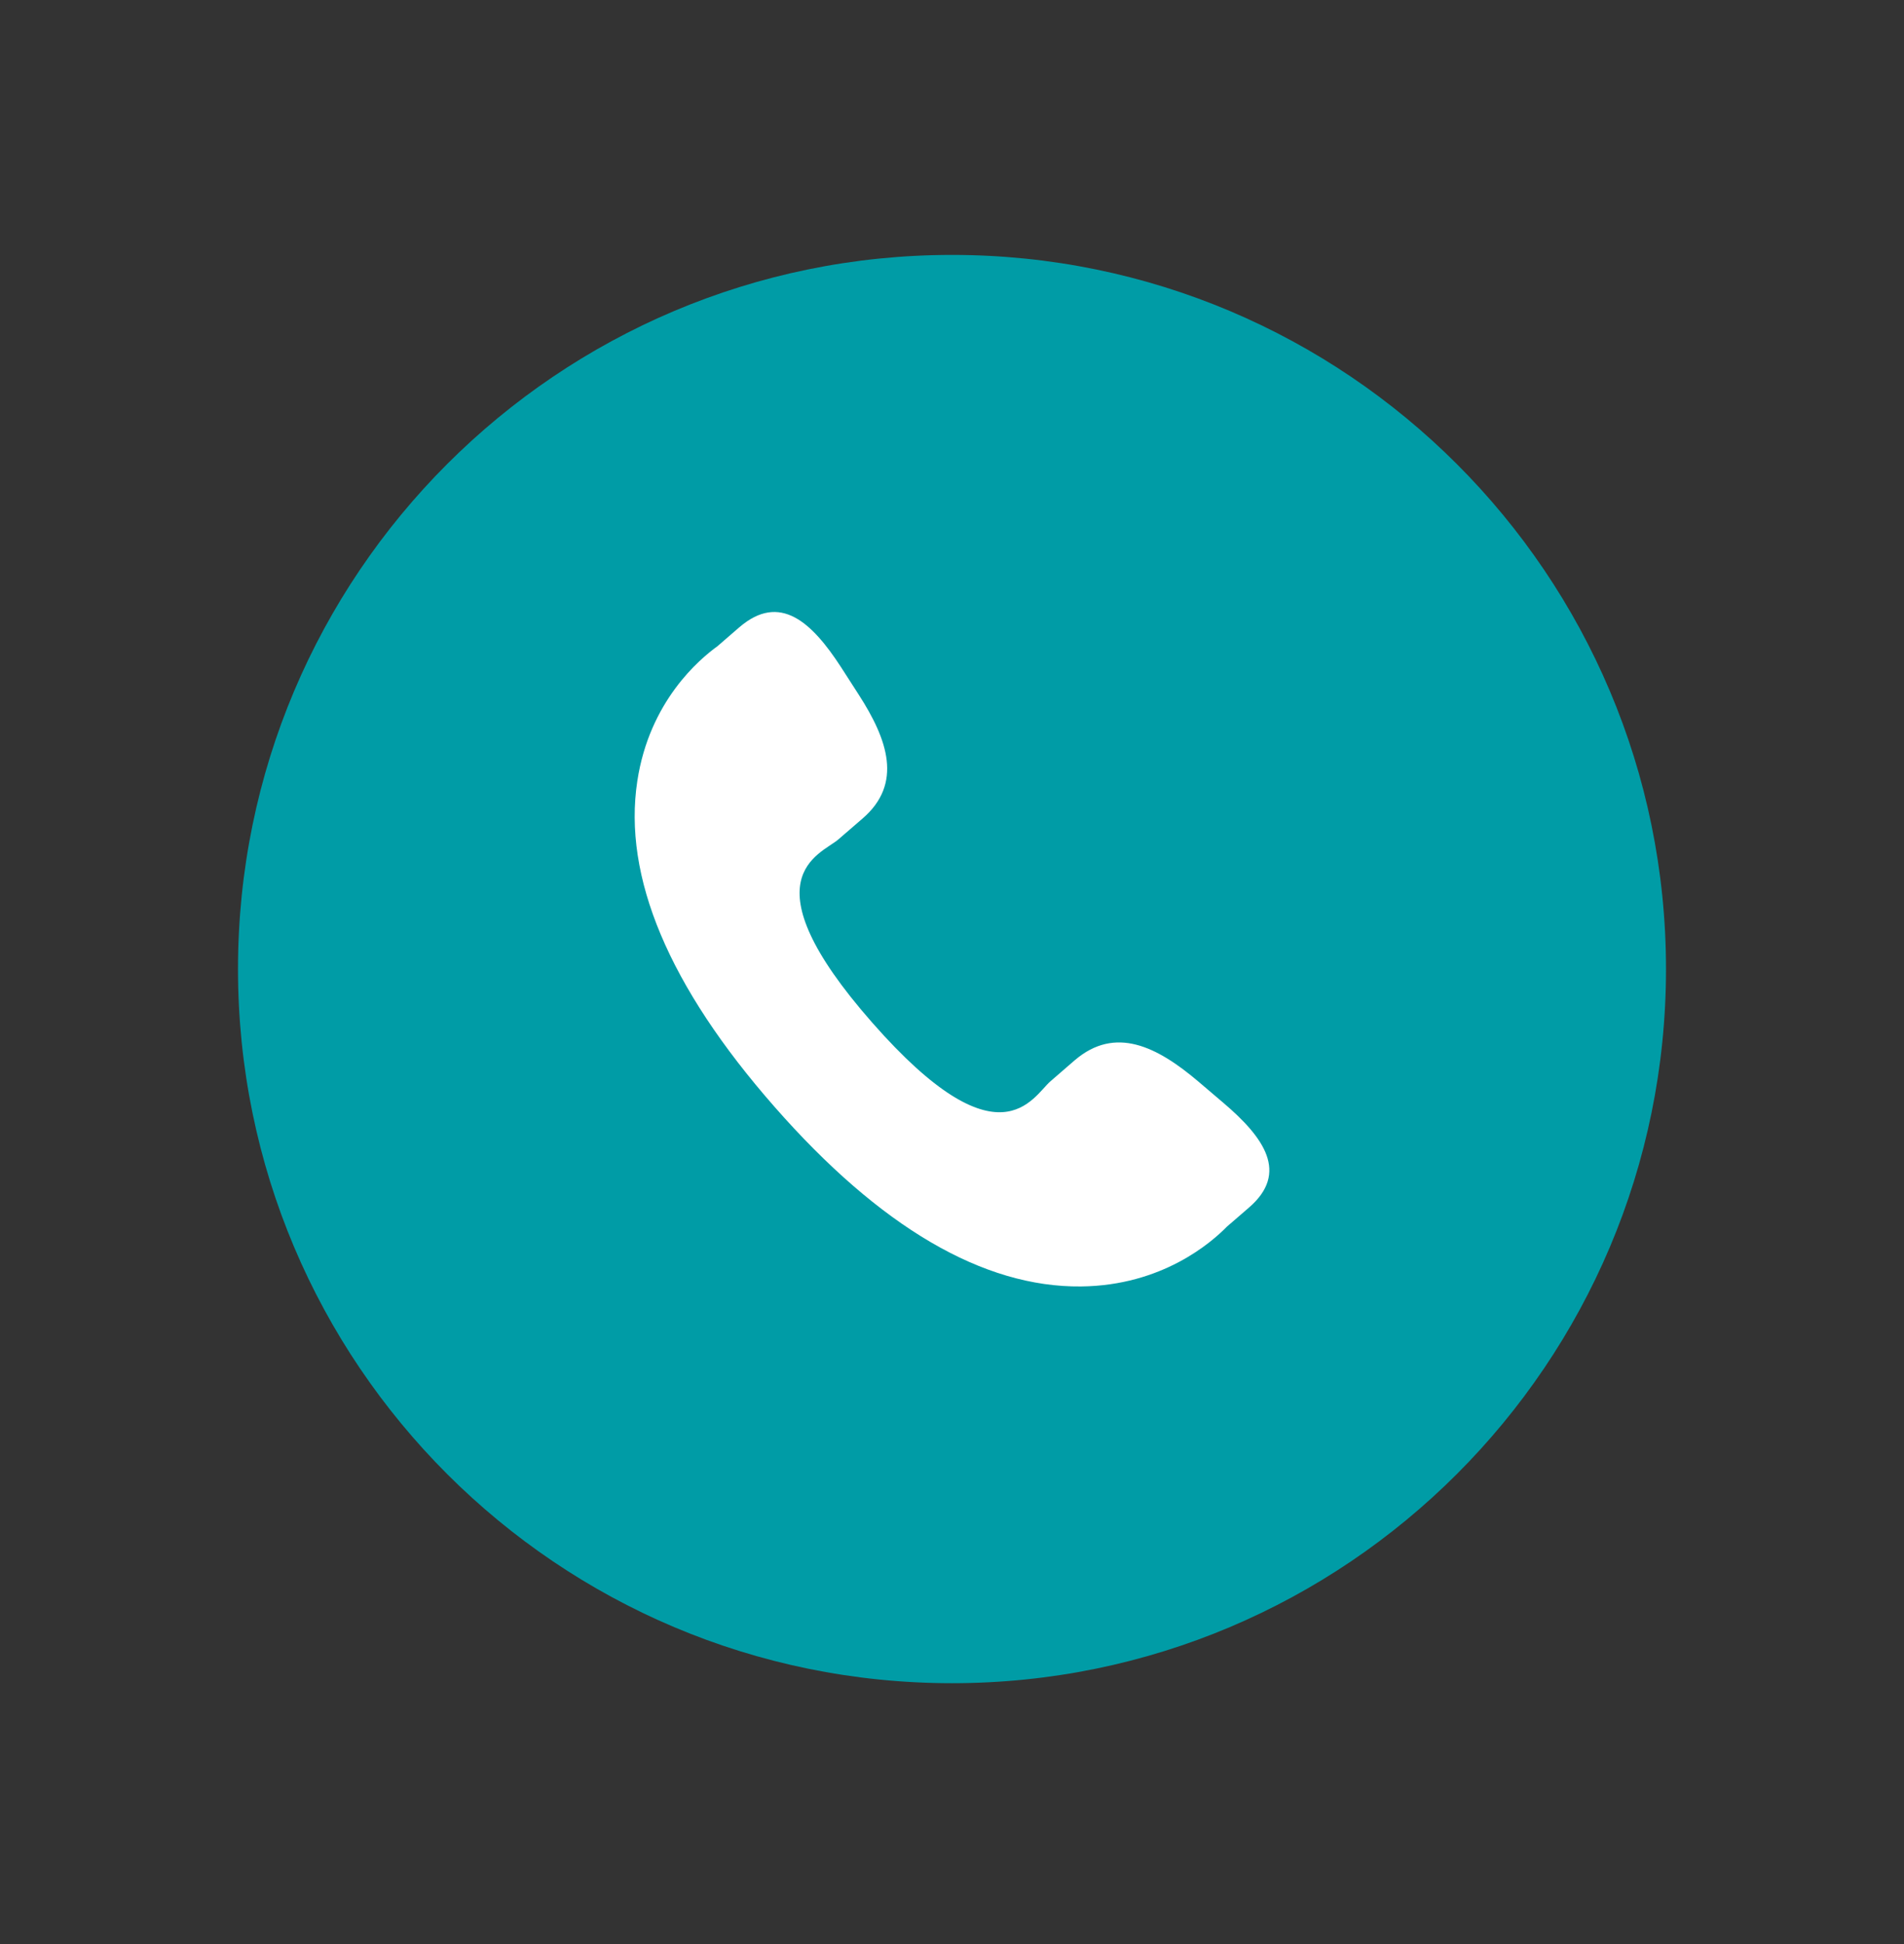 <svg width="48" height="49" viewBox="0 0 48 49" fill="none" xmlns="http://www.w3.org/2000/svg">
    <rect x="0" y="0" width="48" height="49" fill="#333333" stroke="none"/>
    <path d="M42 24.425C42 34.367 33.941 42.425 24 42.425C14.059 42.425 6 34.367 6 24.425C6 14.484 14.059 6.425 24 6.425C33.941 6.425 42 14.484 42 24.425Z"
          fill="#009CA6"/>
    <path d="M30.208 27.258C29.171 26.379 28.118 25.847 27.094 26.724L26.482 27.254C26.035 27.639 25.203 29.437 21.986 25.772C18.769 22.112 20.683 21.542 21.131 21.161L21.746 20.63C22.765 19.751 22.381 18.644 21.646 17.505L21.202 16.815C20.464 15.679 19.66 14.933 18.639 15.81L18.087 16.288C17.635 16.614 16.373 17.672 16.067 19.684C15.698 22.098 16.86 24.861 19.523 27.894C22.183 30.928 24.787 32.452 27.254 32.425C29.304 32.403 30.542 31.314 30.93 30.918L31.484 30.439C32.503 29.562 31.869 28.669 30.832 27.789L30.208 27.258Z"
          fill="white"/>
</svg>
